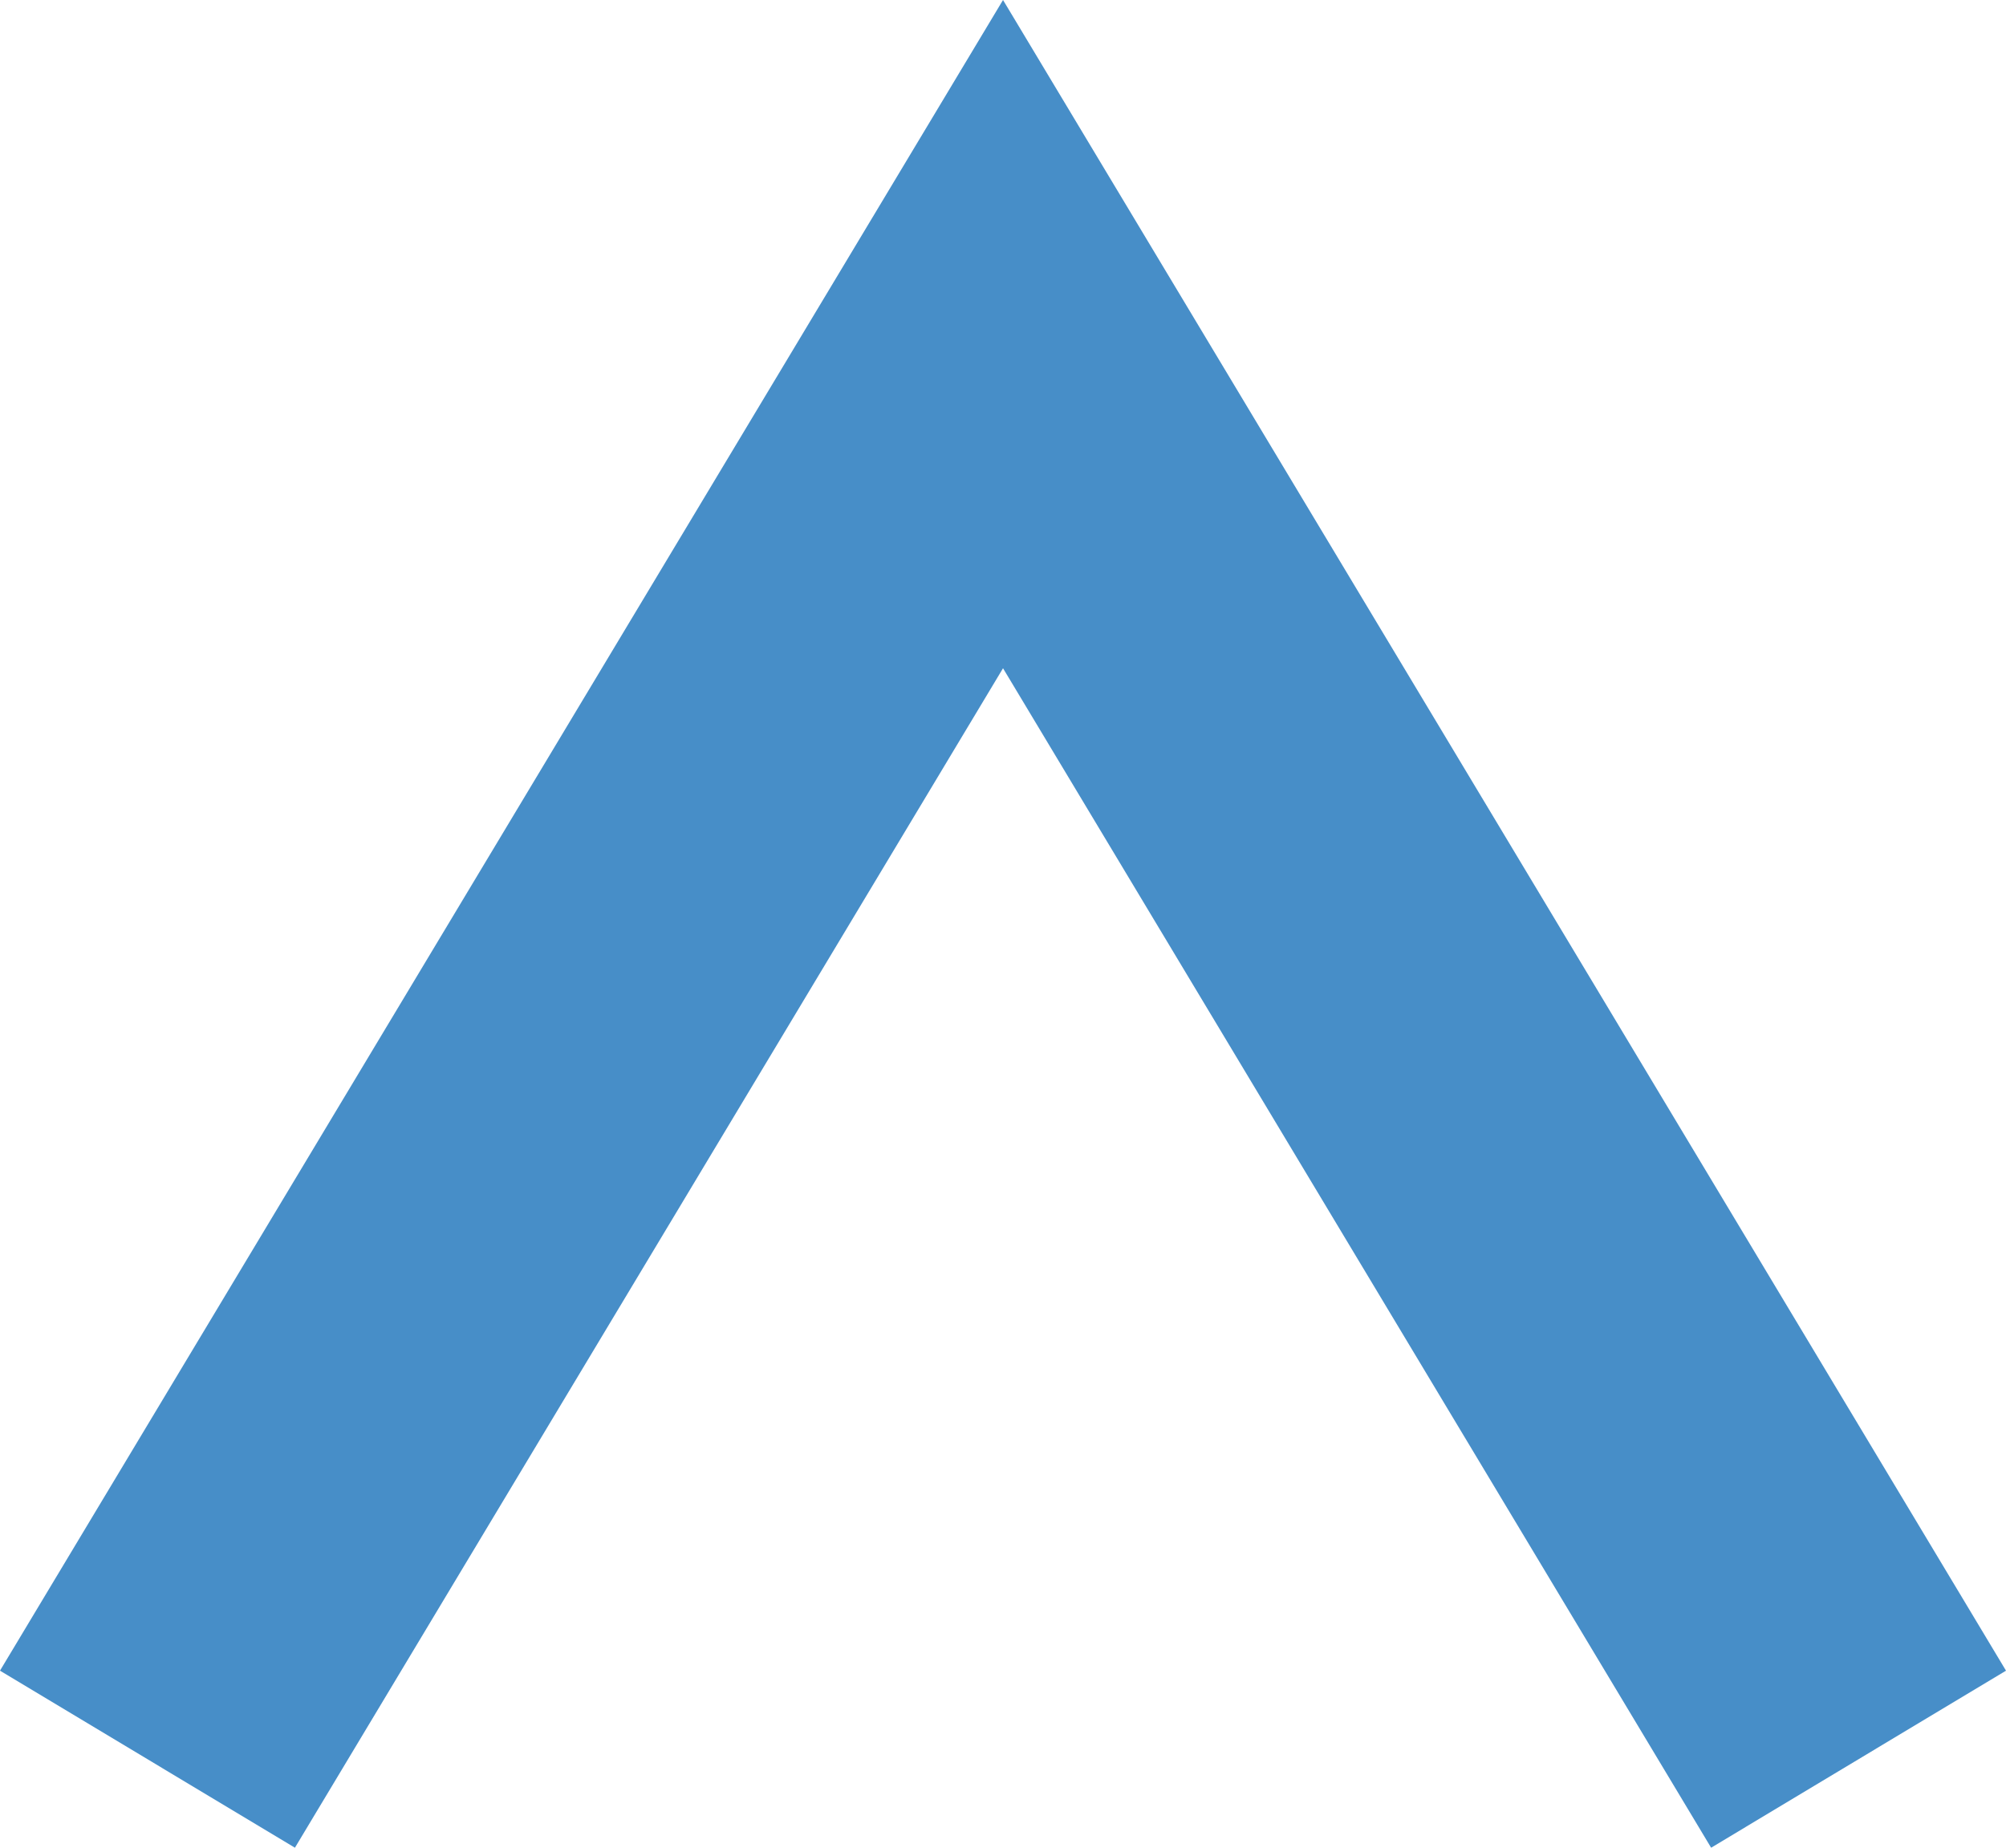 <svg xmlns="http://www.w3.org/2000/svg" width="1225.338" height="1128.609" viewBox="0 0 1225.338 1128.609">
  <path id="Path_137" data-name="Path 137" d="M1064.219,1150.628l180.122-108.148L631.688,22.018,19,1042.48l180.153,108.148L631.688,430.2Z" transform="translate(-19.003 -22.019)" fill="#478ec8"/>
</svg>
